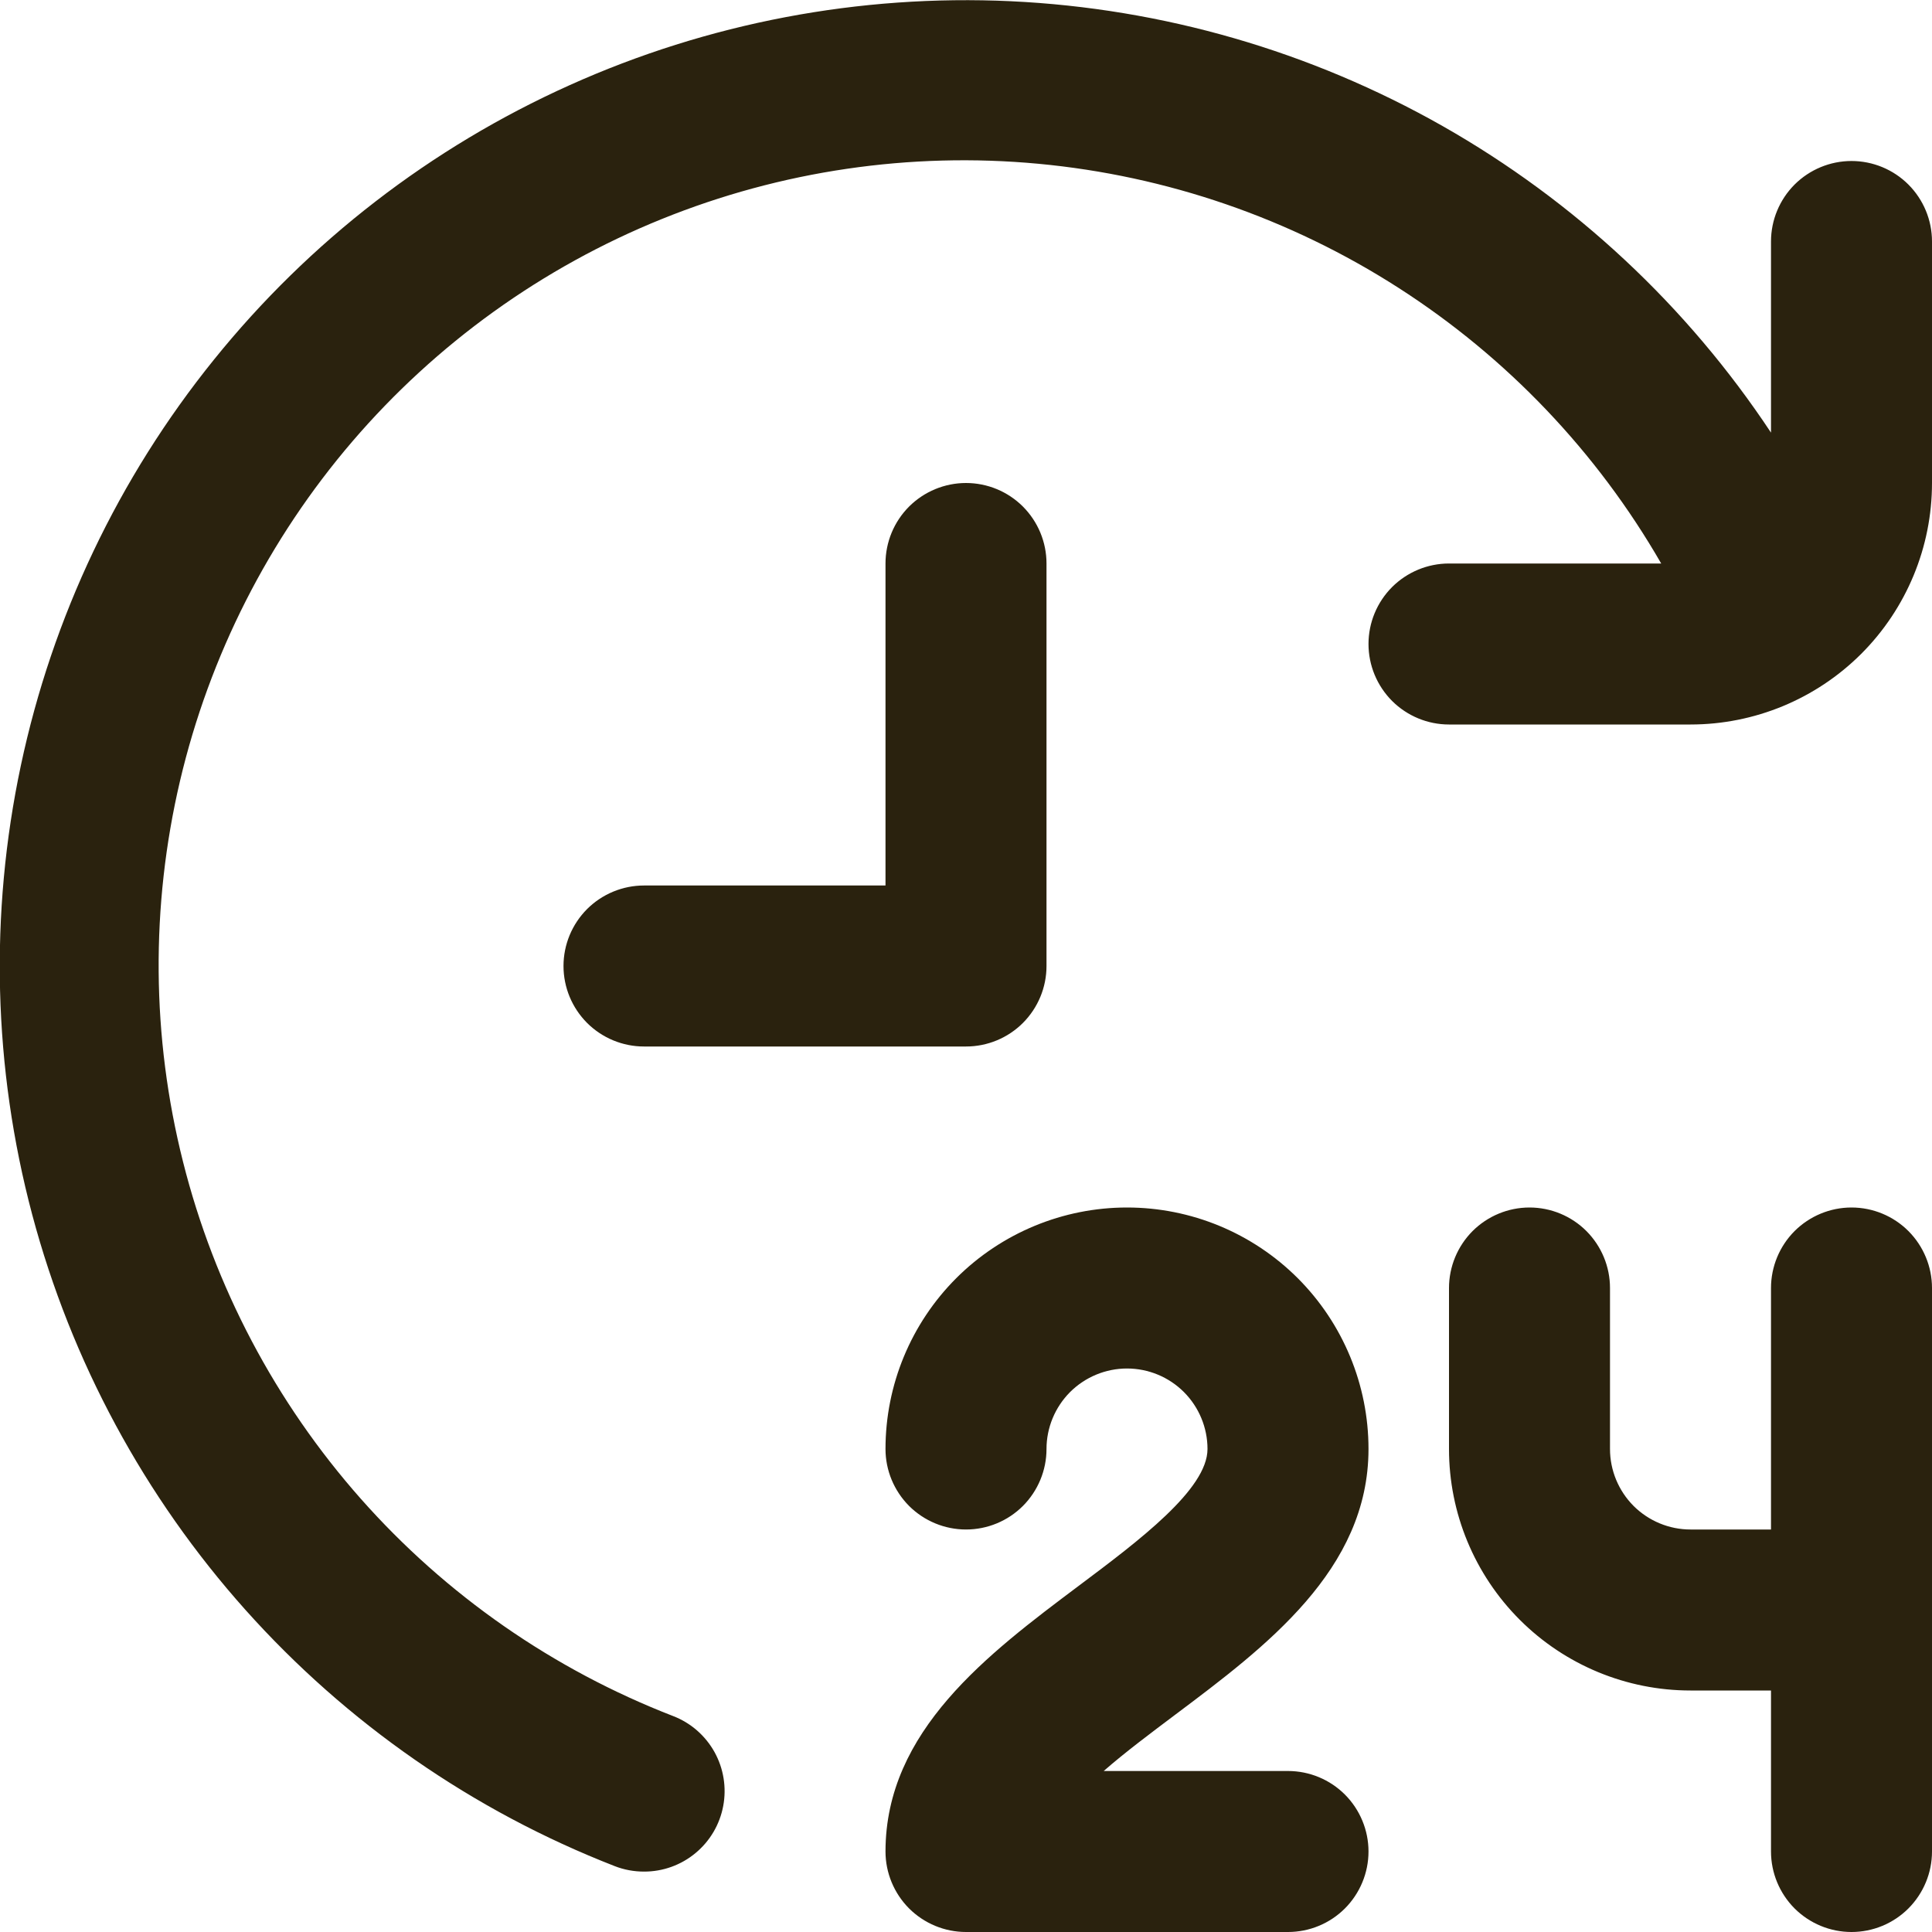 <svg width="30" height="30" viewBox="0 0 30 30" fill="none" xmlns="http://www.w3.org/2000/svg">
<g clip-path="url(#clip0_222_217)">
<path d="M18.25 26.625C17.875 26.907 17.476 27.205 17.138 27.5H20C20.332 27.5 20.65 27.632 20.884 27.866C21.118 28.101 21.25 28.419 21.25 28.75C21.25 29.081 21.118 29.399 20.884 29.634C20.65 29.868 20.332 30 20 30H15C14.669 30 14.351 29.868 14.116 29.634C13.882 29.399 13.75 29.081 13.75 28.75C13.75 26.875 15.344 25.68 16.75 24.625C17.688 23.922 18.75 23.125 18.75 22.5C18.75 22.169 18.618 21.851 18.384 21.616C18.15 21.382 17.832 21.25 17.5 21.25C17.169 21.25 16.851 21.382 16.616 21.616C16.382 21.851 16.25 22.169 16.25 22.5C16.25 22.831 16.118 23.149 15.884 23.384C15.65 23.618 15.332 23.75 15 23.75C14.669 23.75 14.351 23.618 14.116 23.384C13.882 23.149 13.75 22.831 13.75 22.5C13.75 21.505 14.145 20.552 14.848 19.848C15.552 19.145 16.506 18.75 17.5 18.75C18.495 18.75 19.448 19.145 20.152 19.848C20.855 20.552 21.25 21.505 21.25 22.5C21.25 24.375 19.656 25.57 18.25 26.625ZM28.75 18.75C28.419 18.75 28.101 18.882 27.866 19.116C27.632 19.351 27.5 19.669 27.5 20V23.75H26.25C25.919 23.75 25.601 23.618 25.366 23.384C25.132 23.149 25 22.831 25 22.5V20C25 19.669 24.868 19.351 24.634 19.116C24.4 18.882 24.082 18.75 23.75 18.75C23.419 18.75 23.101 18.882 22.866 19.116C22.632 19.351 22.5 19.669 22.5 20V22.5C22.5 23.495 22.895 24.448 23.599 25.152C24.302 25.855 25.256 26.25 26.25 26.25H27.5V28.75C27.5 29.081 27.632 29.399 27.866 29.634C28.101 29.868 28.419 30 28.75 30C29.082 30 29.4 29.868 29.634 29.634C29.868 29.399 30 29.081 30 28.75V20C30 19.669 29.868 19.351 29.634 19.116C29.4 18.882 29.082 18.75 28.75 18.75ZM16.25 15V8.75C16.25 8.418 16.118 8.101 15.884 7.866C15.65 7.632 15.332 7.5 15 7.5C14.669 7.5 14.351 7.632 14.116 7.866C13.882 8.101 13.75 8.418 13.75 8.75V13.75H10C9.669 13.75 9.351 13.882 9.116 14.116C8.882 14.351 8.75 14.668 8.75 15C8.75 15.332 8.882 15.649 9.116 15.884C9.351 16.118 9.669 16.25 10 16.25H15C15.332 16.25 15.65 16.118 15.884 15.884C16.118 15.649 16.25 15.332 16.25 15ZM28.75 2.5C28.419 2.5 28.101 2.632 27.866 2.866C27.632 3.101 27.5 3.418 27.5 3.75V6.718C26.198 4.752 24.45 3.121 22.4 1.957C20.349 0.794 18.053 0.13 15.697 0.019C13.342 -0.091 10.994 0.356 8.844 1.323C6.693 2.29 4.801 3.75 3.321 5.586C1.84 7.421 0.814 9.579 0.324 11.886C-0.166 14.192 -0.106 16.581 0.5 18.86C1.107 21.139 2.242 23.242 3.813 25C5.385 26.758 7.348 28.121 9.545 28.977C9.69 29.034 9.845 29.062 10 29.062C10.292 29.063 10.575 28.961 10.799 28.775C11.024 28.589 11.176 28.331 11.23 28.044C11.284 27.757 11.236 27.461 11.095 27.206C10.953 26.951 10.727 26.753 10.455 26.648C8.59 25.926 6.925 24.768 5.601 23.271C4.276 21.773 3.33 19.979 2.842 18.04C2.353 16.101 2.338 14.073 2.795 12.127C3.253 10.181 4.171 8.372 5.472 6.854C6.774 5.336 8.42 4.152 10.274 3.402C12.127 2.652 14.133 2.357 16.124 2.543C18.115 2.729 20.033 3.389 21.715 4.469C23.398 5.549 24.797 7.017 25.795 8.75H22.5C22.169 8.75 21.851 8.882 21.616 9.116C21.382 9.351 21.25 9.668 21.25 10C21.25 10.332 21.382 10.649 21.616 10.884C21.851 11.118 22.169 11.25 22.5 11.25H26.25C27.245 11.25 28.198 10.855 28.902 10.152C29.605 9.448 30 8.495 30 7.5V3.75C30 3.418 29.868 3.101 29.634 2.866C29.4 2.632 29.082 2.5 28.75 2.5Z" fill="#2A220E"/>
</g>
<defs>
<clipPath id="clip0_222_217">
<rect width="30" height="30" fill="white"/>
</clipPath>
</defs>
</svg>

